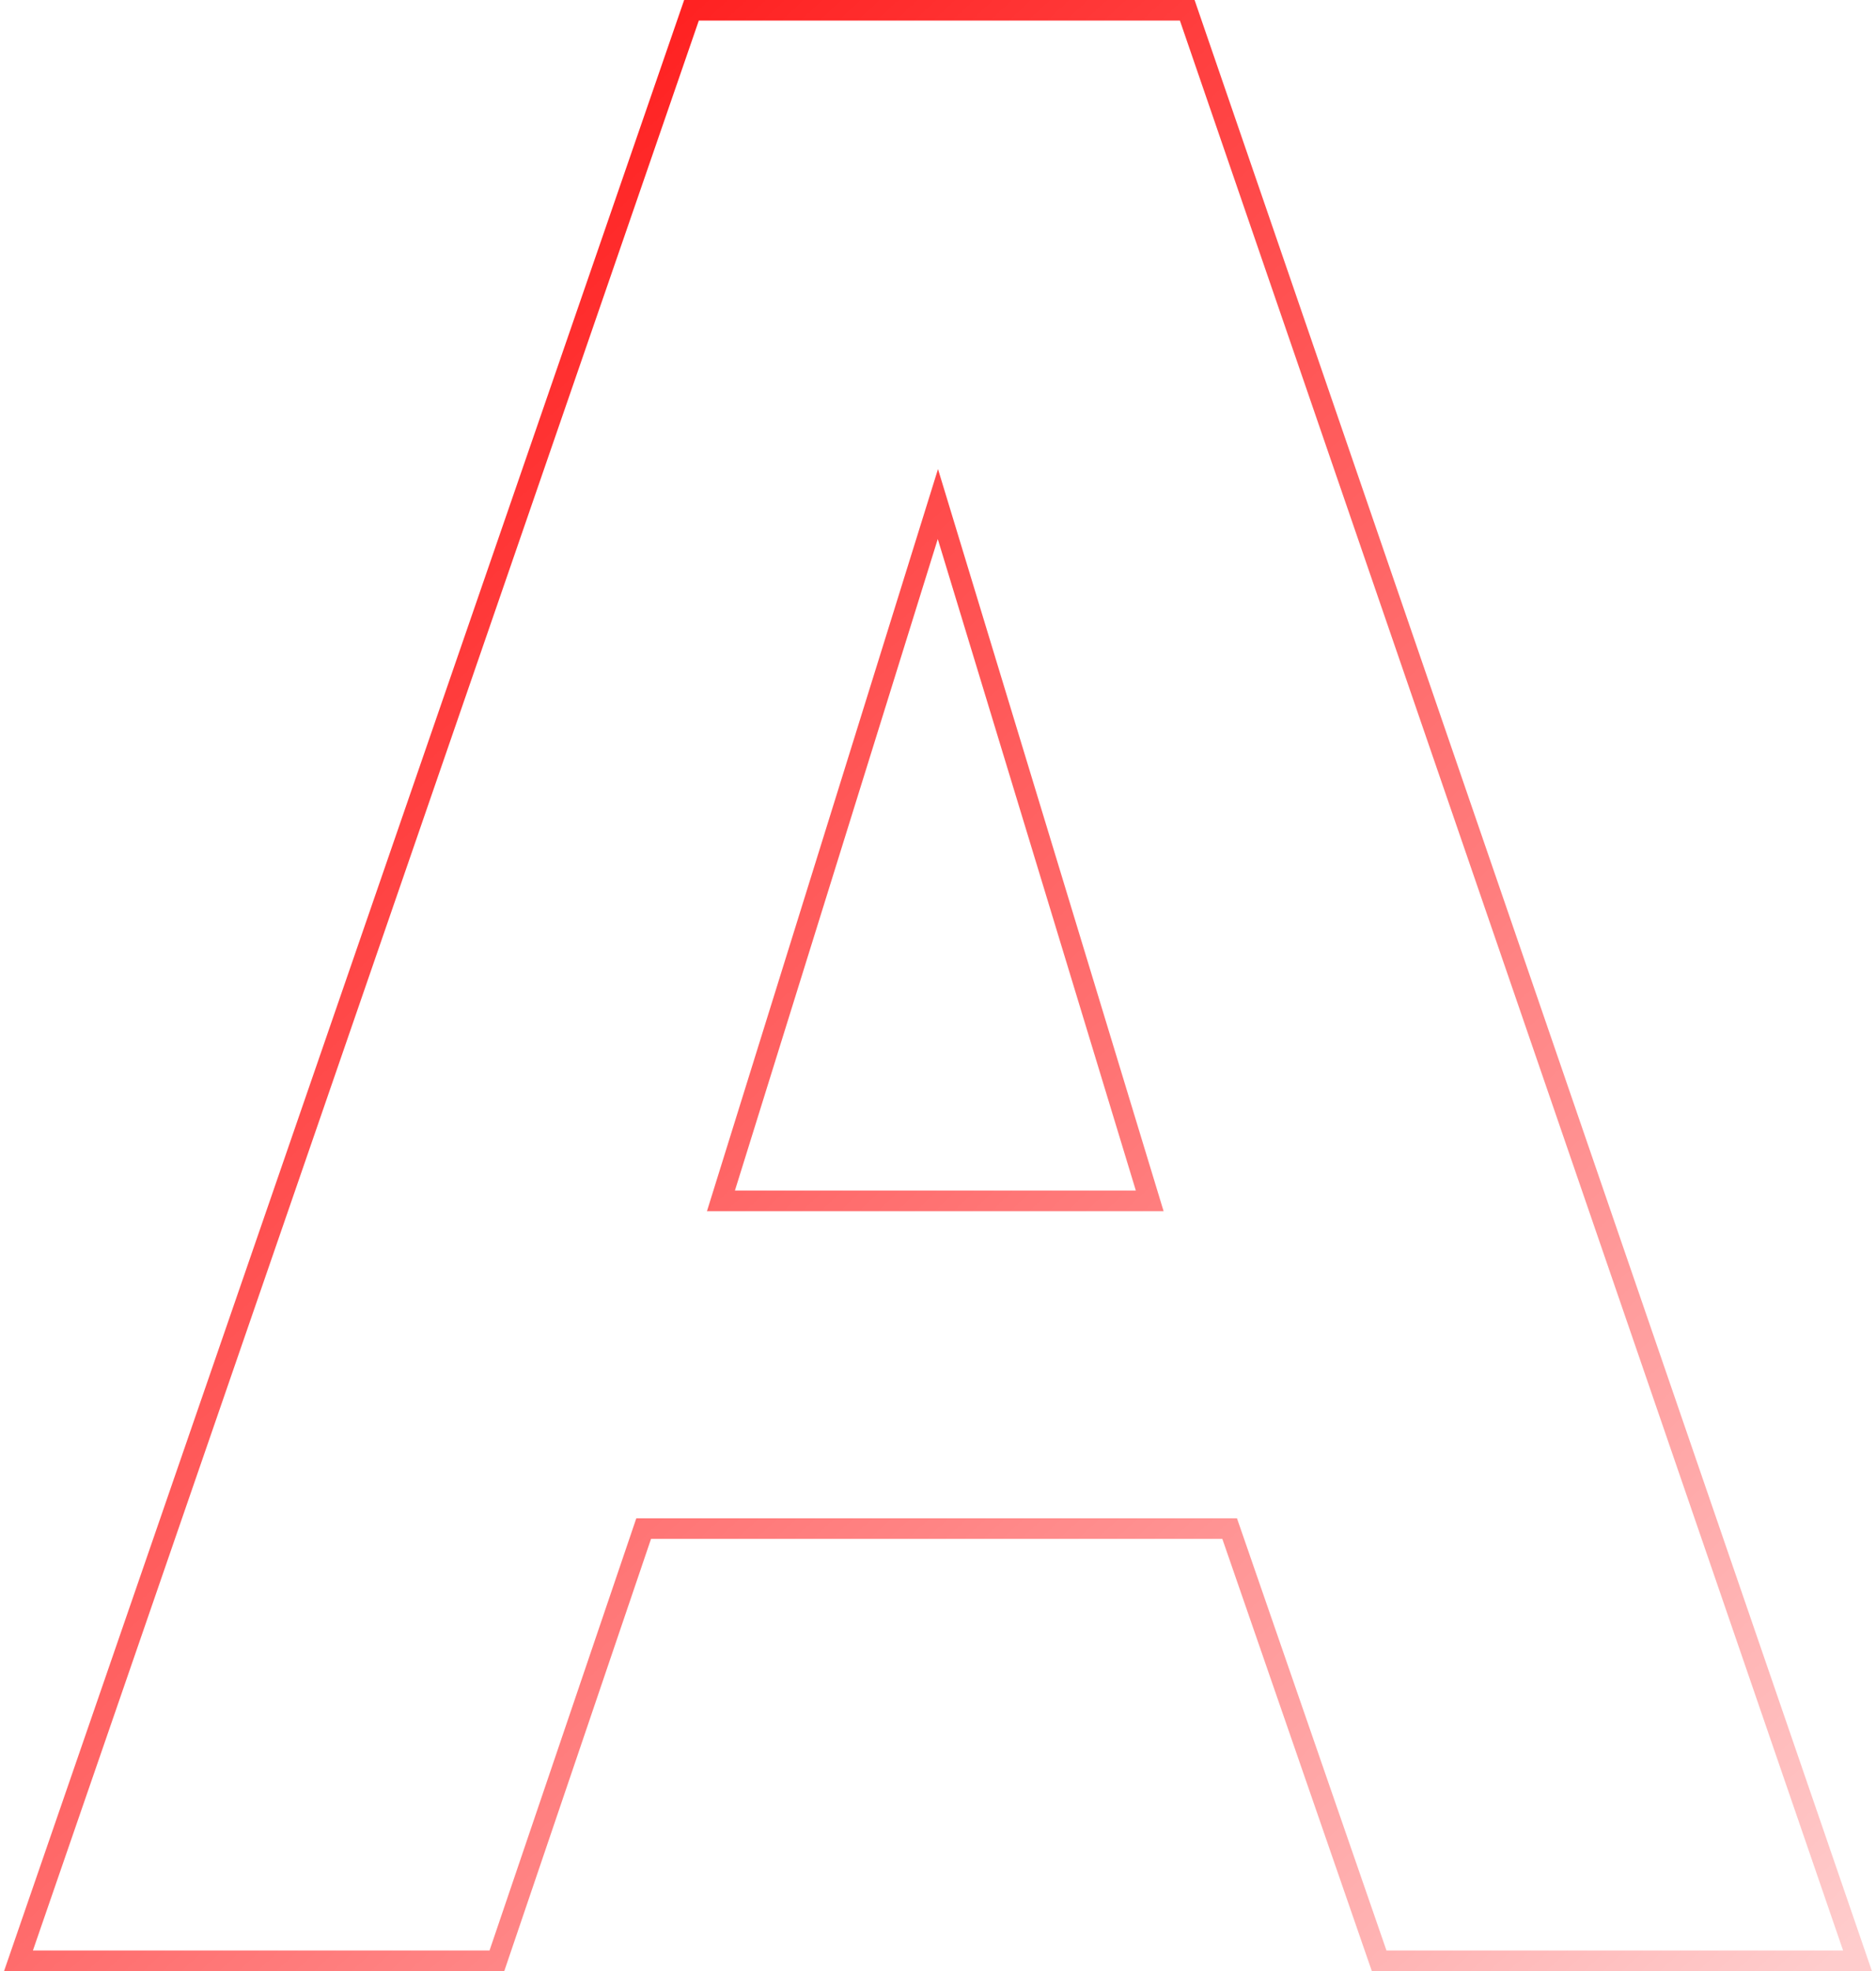 <?xml version="1.0" encoding="UTF-8"?> <svg xmlns="http://www.w3.org/2000/svg" width="456" height="479" viewBox="0 0 456 479" fill="none"> <path d="M169.862 2.5H168.08L167.499 4.184L5.637 473.184L4.492 476.5H8H118.991H120.782L121.358 474.804L156.458 371.47H298.892L334.646 474.817L335.229 476.5H337.009H448H451.503L450.364 473.187L289.163 4.187L288.583 2.5H286.799H169.862ZM175.241 291.827L227.972 122.493L279.462 291.827H175.241Z" stroke="url(#paint0_linear_80_35)" stroke-width="5"></path> <defs> <linearGradient id="paint0_linear_80_35" x1="8" y1="5" x2="448" y2="474" gradientUnits="userSpaceOnUse"> <stop stop-color="#FF0000"></stop> <stop offset="1" stop-color="#FF0000" stop-opacity="0.2"></stop> </linearGradient> </defs> </svg> 
